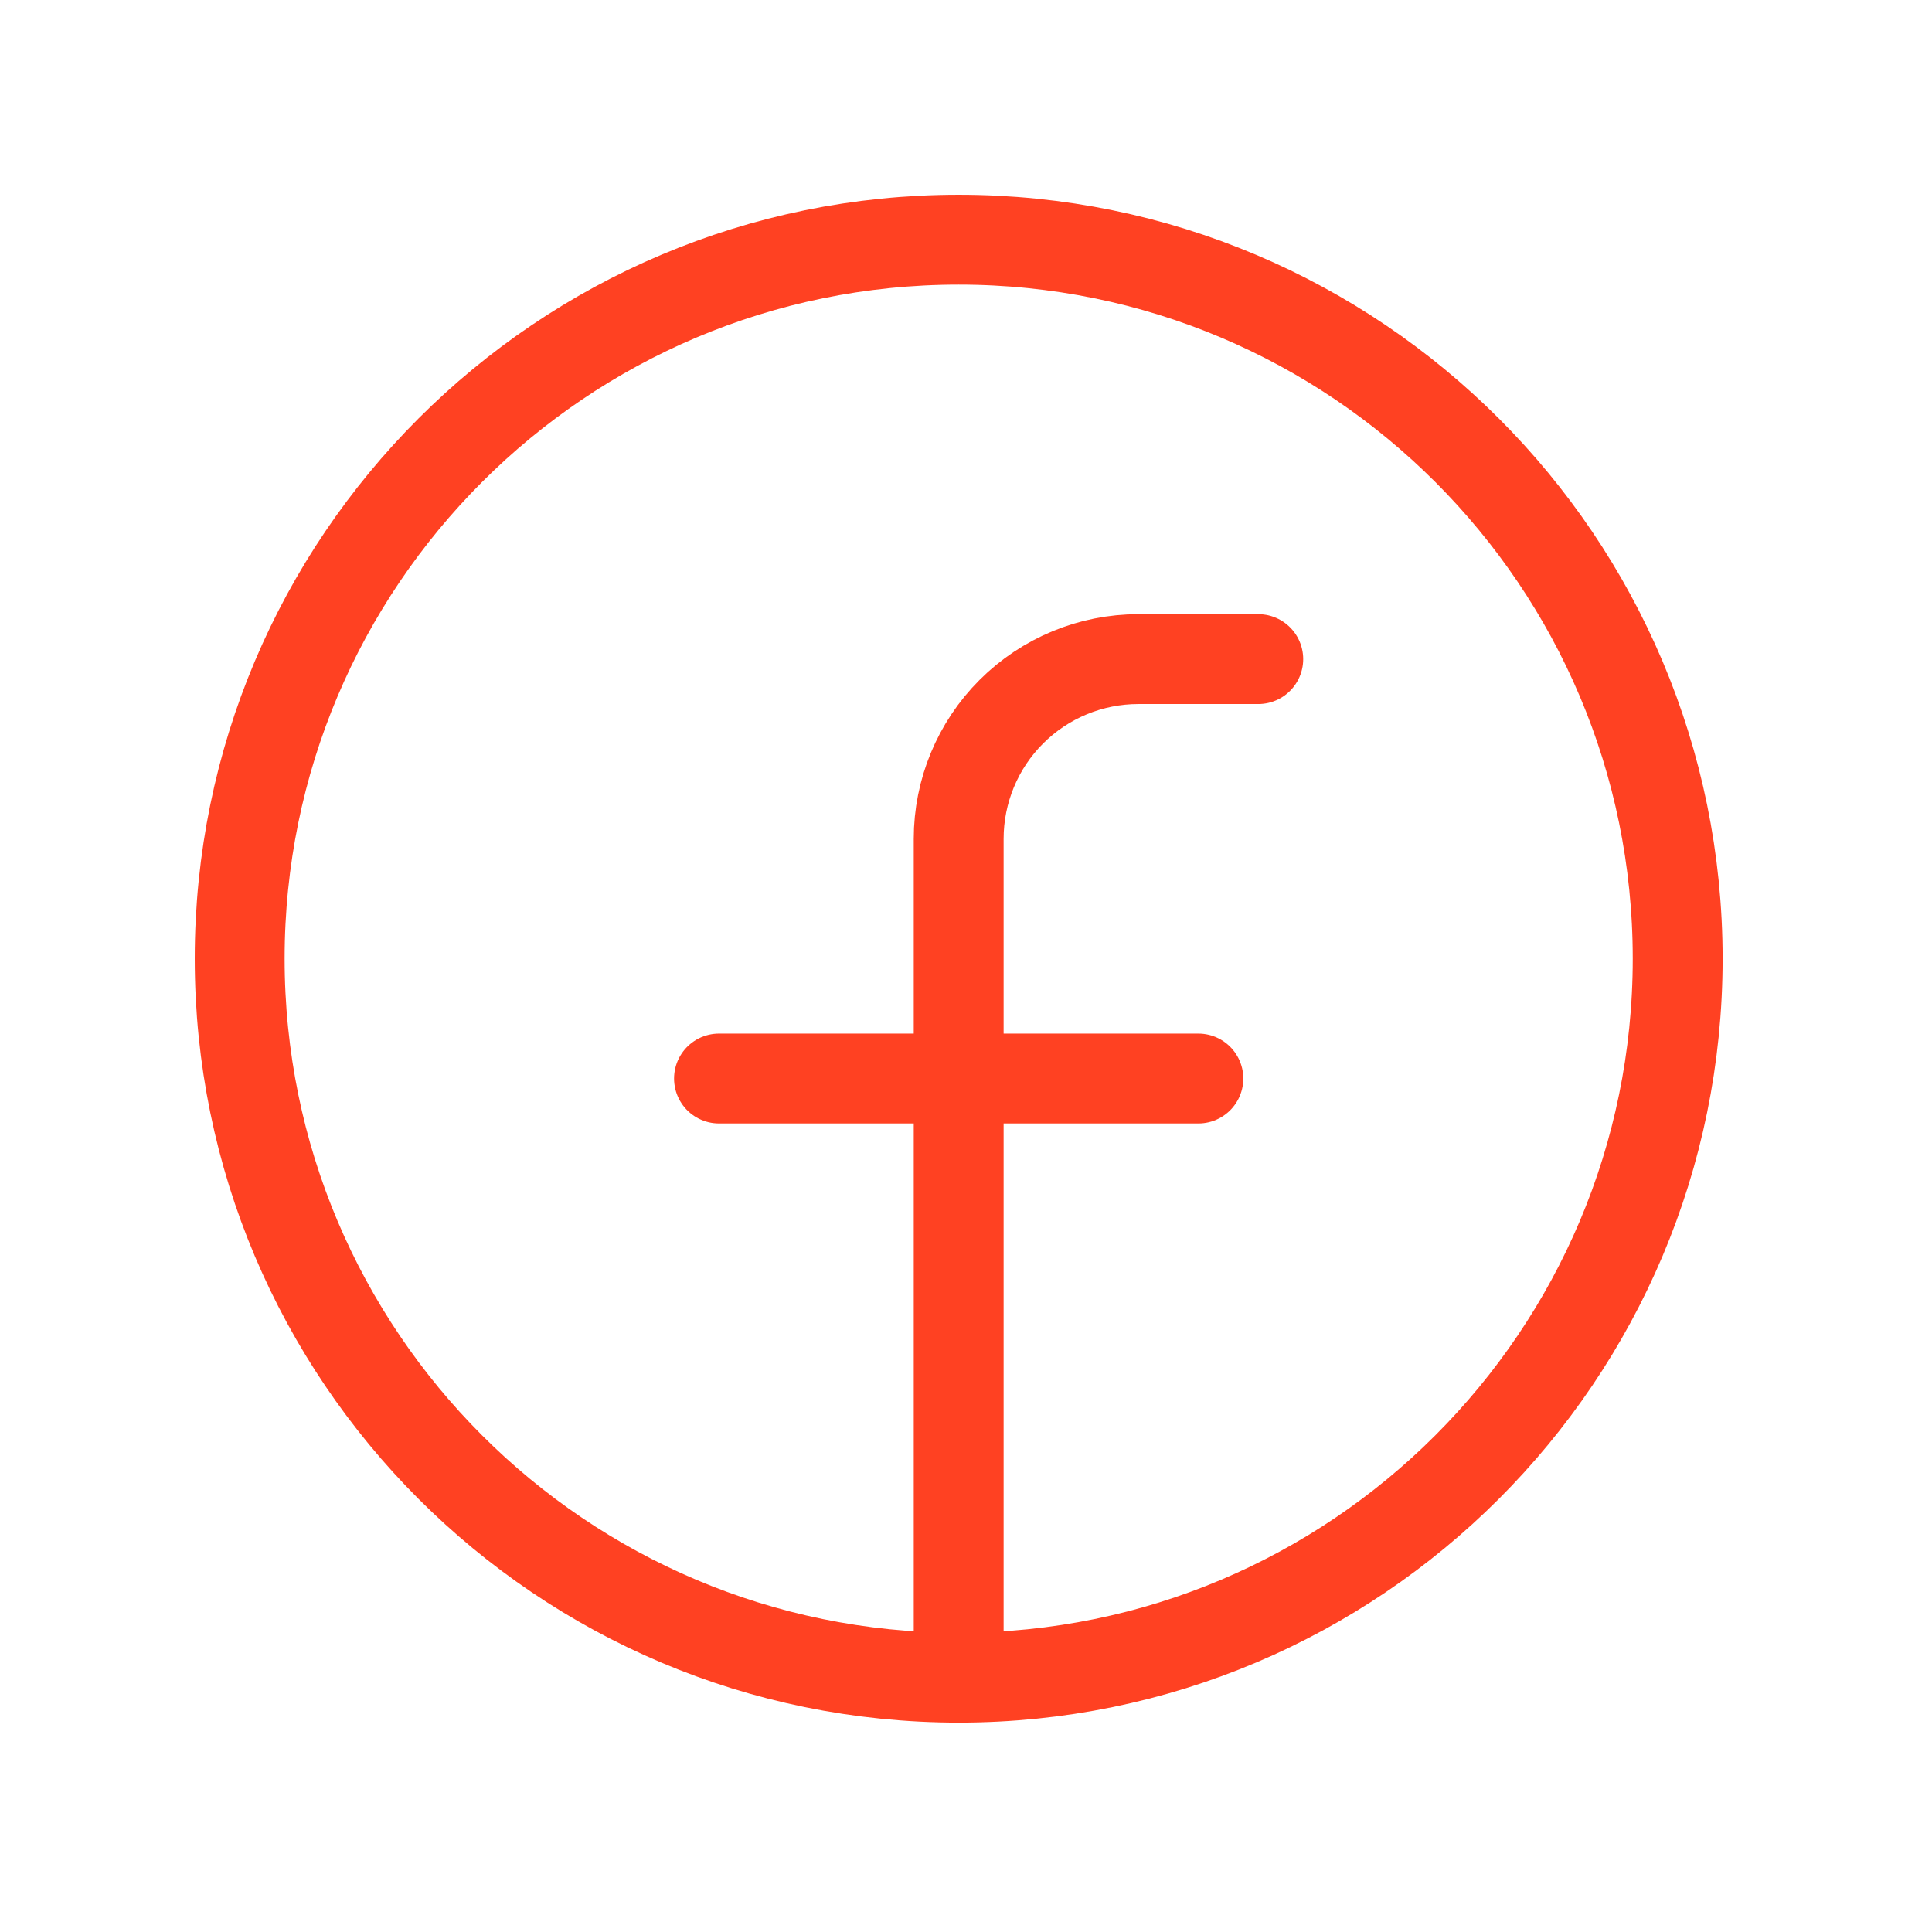 <svg width="33" height="33" viewBox="0 0 33 33" fill="none" xmlns="http://www.w3.org/2000/svg">
<g clip-path="url(#clip0_304_145)">
<path d="M16.375 28.656C23.158 28.656 28.656 23.158 28.656 16.375C28.656 9.592 23.158 4.094 16.375 4.094C9.592 4.094 4.094 9.592 4.094 16.375C4.094 23.158 9.592 28.656 16.375 28.656Z" stroke="#FF4122" stroke-width="1.535" stroke-linecap="round" stroke-linejoin="round"/>
<path d="M21.492 11.258H19.445C18.631 11.258 17.85 11.581 17.274 12.157C16.698 12.733 16.375 13.514 16.375 14.328V28.656" stroke="#FF4122" stroke-width="1.535" stroke-linecap="round" stroke-linejoin="round"/>
<path d="M12.281 18.422H20.469" stroke="#FF4122" stroke-width="1.535" stroke-linecap="round" stroke-linejoin="round"/>
</g>
<defs>
<clipPath id="clip0_304_145">
<rect width="32.75" height="32.75" fill="white"/>
</clipPath>
</defs>
</svg>
